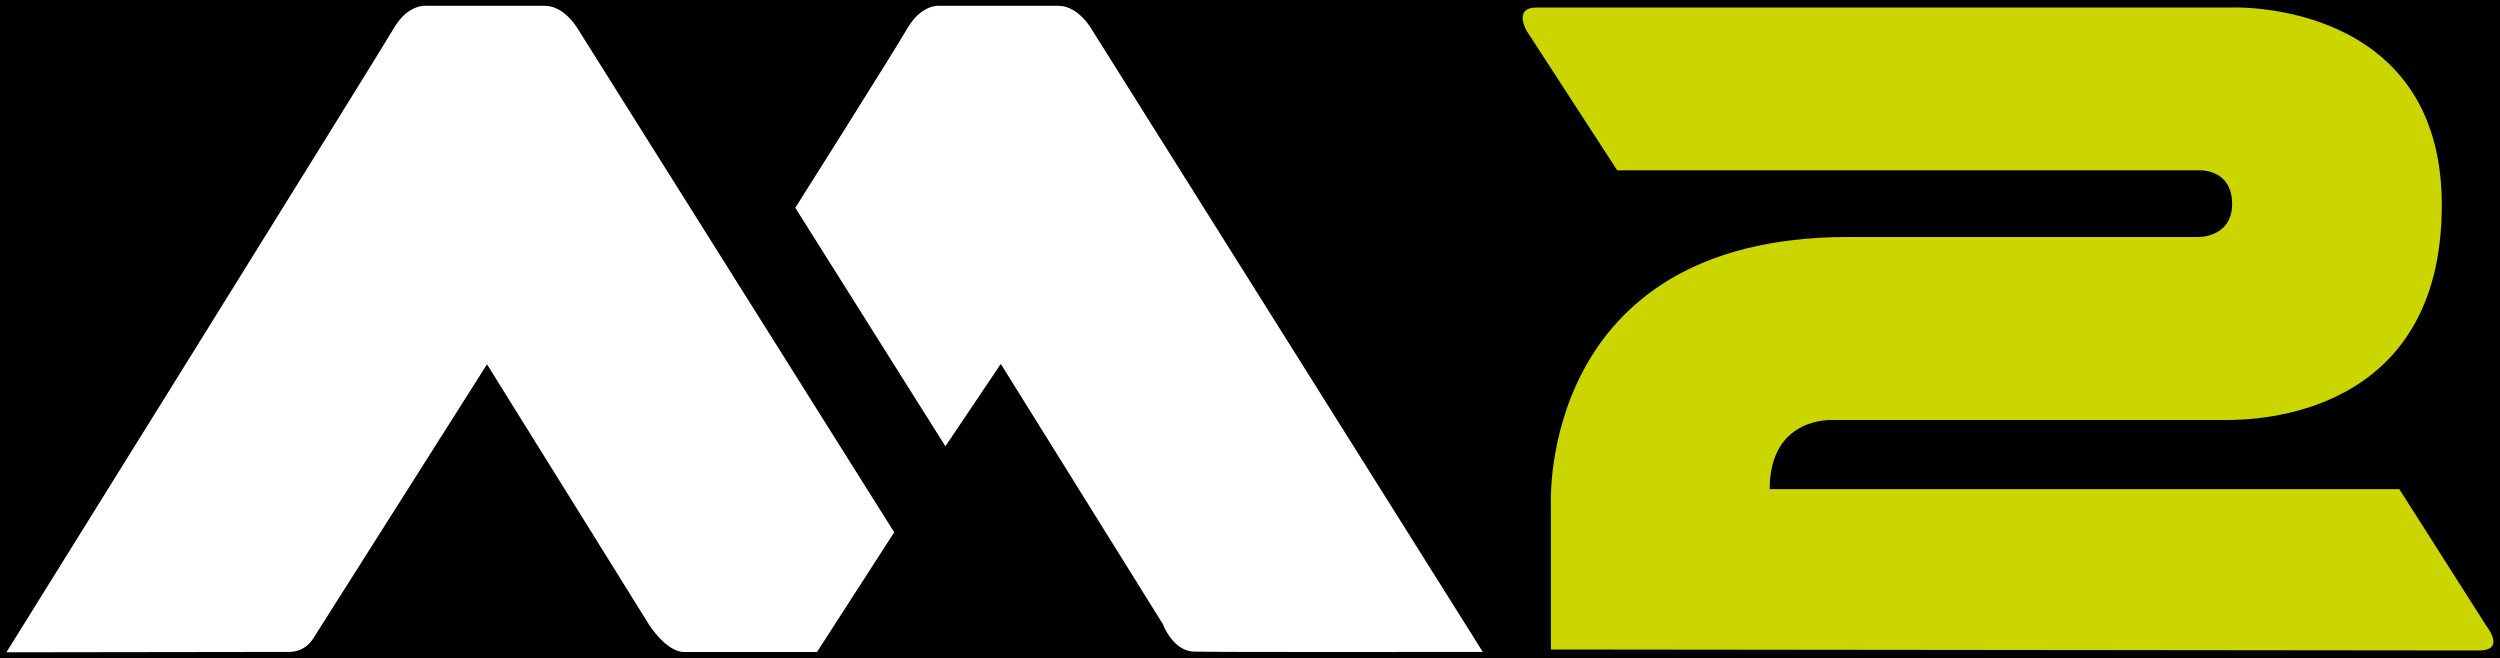 <?xml version="1.0" encoding="utf-8"?>
<!-- Generator: Adobe Illustrator 22.1.0, SVG Export Plug-In . SVG Version: 6.00 Build 0)  -->
<svg version="1.1" id="Layer_1" xmlns="http://www.w3.org/2000/svg" xmlns:xlink="http://www.w3.org/1999/xlink" x="0px" y="0px"
	 viewBox="0 0 2500 658" style="enable-background:new 0 0 2500 658;" xml:space="preserve">
<style type="text/css">
	.st0{fill:#CBD500;}
	.st1{fill:#FFFFFF;}
</style>
<rect x="-270" y="-196.2" width="3039.9" height="1050.5"/>
<g>
	<path class="st0" d="M1550.9,649.5V504.6c0,0-13-267.6,297.1-267.6h350.8c0,0,33.3,0.4,33.3-33c0-35.8-33.3-33.7-33.3-33.7h-581.6
		L1527,31.4c0,0-14.7-23.9,9.8-23.9h695.2c0,0,209.8-8.4,209.8,197.5c0,212.9-188,215-215.4,215h-393.6c0,0-63.1-3.9-63.1,69.1
		h629.6l87.3,137.2c0,0,19.6,24.2-7.7,24.2C2451.7,650.5,1550.9,649.5,1550.9,649.5L1550.9,649.5z"/>
	<path class="st1" d="M1482.8,651.9L1092.1,30c0,0-13.3-24.2-33.7-24.2H939.5c0,0-17.9-2.1-32.3,22.8
		c-14.4,24.9-111.9,179.2-111.9,179.2l150.1,238.5l55.4-82.4l162.1,260.3c0,0,9.8,26.7,30.9,27.4S1482.8,651.9,1482.8,651.9
		L1482.8,651.9z M894.2,532.3L578.5,30c0,0-13.3-24.2-33.7-24.2H425.9c0,0-17.9-2.1-32.3,22.8S6.4,652.3,6.4,652.3l283.1-0.4
		c9.5,0,18.2-4.9,23.2-12.6l174.3-275L649,624.6c0,0,17.2,27.4,35.1,27.4h132.9L894.2,532.3z"/>
</g>
</svg>
